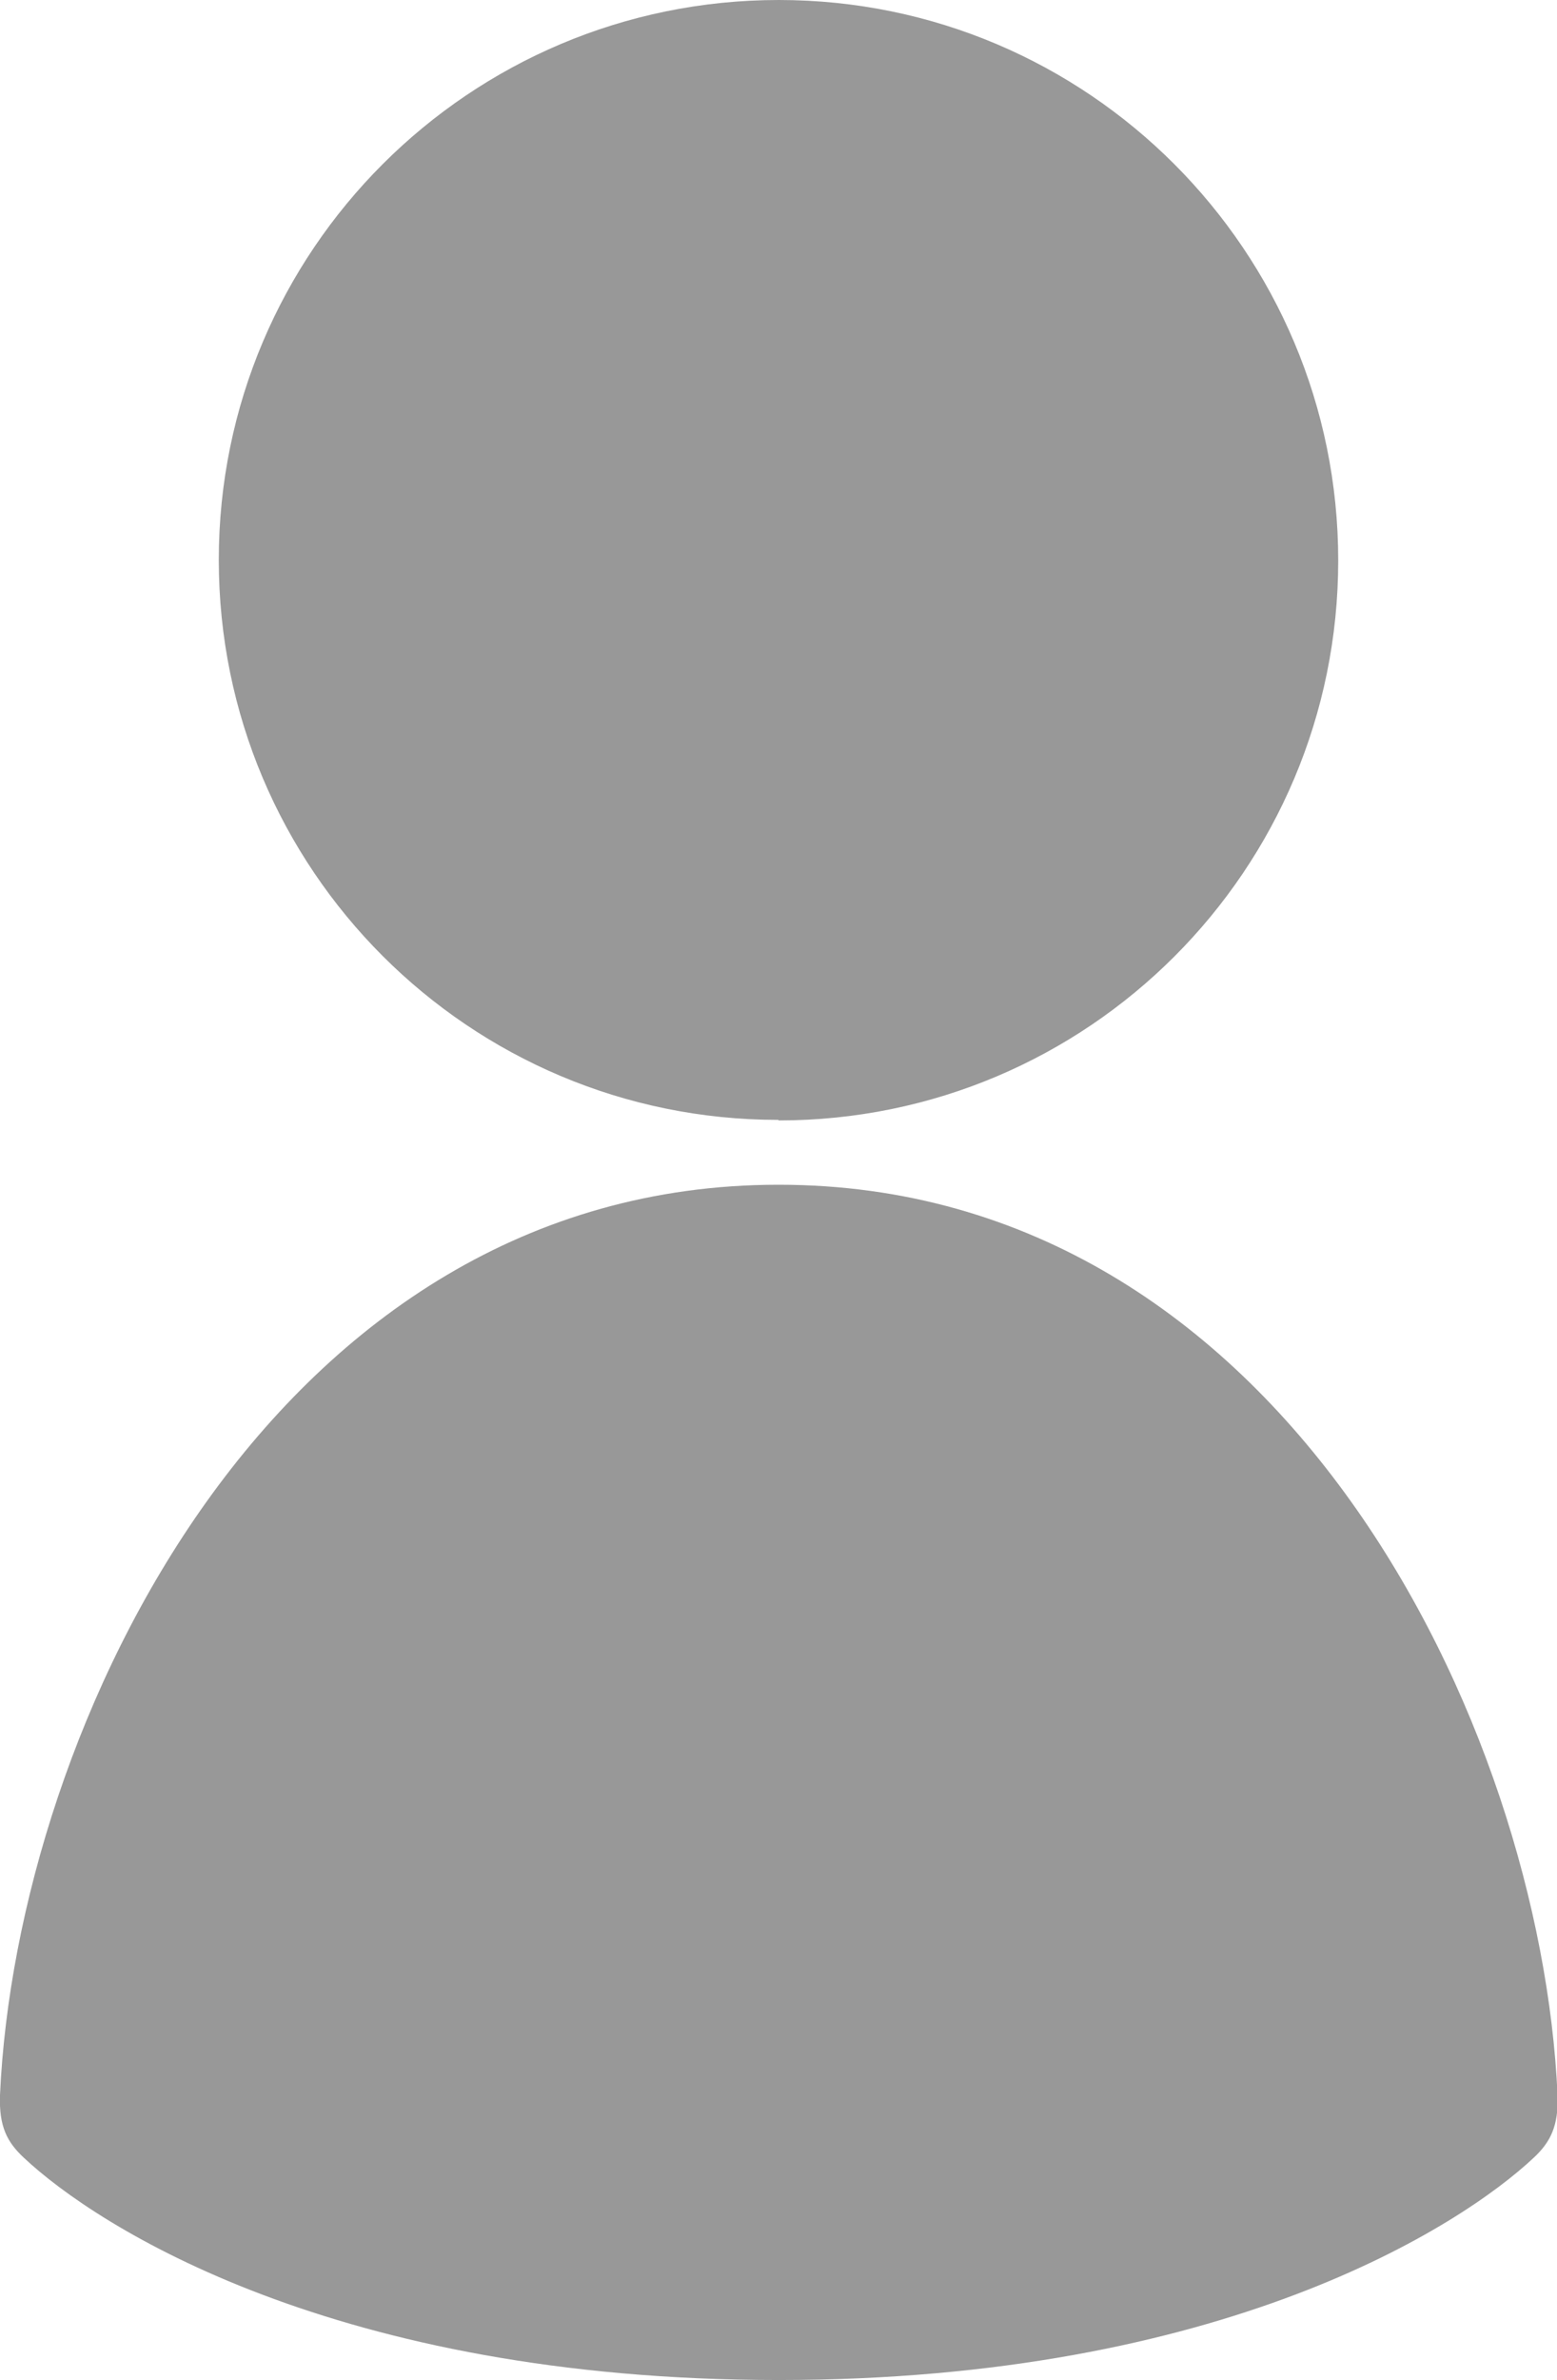 <?xml version="1.0" encoding="UTF-8"?><svg id="_イヤー_1" xmlns="http://www.w3.org/2000/svg" viewBox="0 0 28.11 42.93"><defs><style>.cls-1{fill:#989898;}</style></defs><path class="cls-1" d="M14.06,20.21c5.58,0,10.1-4.52,10.1-10.1S19.64,0,14.06,0,3.95,4.52,3.95,10.1s4.52,10.1,10.1,10.1m0,1.17C4.97,21.37,.3,31.13,0,37.79c-.02,.57,.13,.85,.43,1.13,1.32,1.24,5.62,4.01,13.63,4.01s12.31-2.77,13.63-4.01c.3-.28,.45-.57,.43-1.13-.3-6.66-4.96-16.42-14.06-16.42"/></svg>